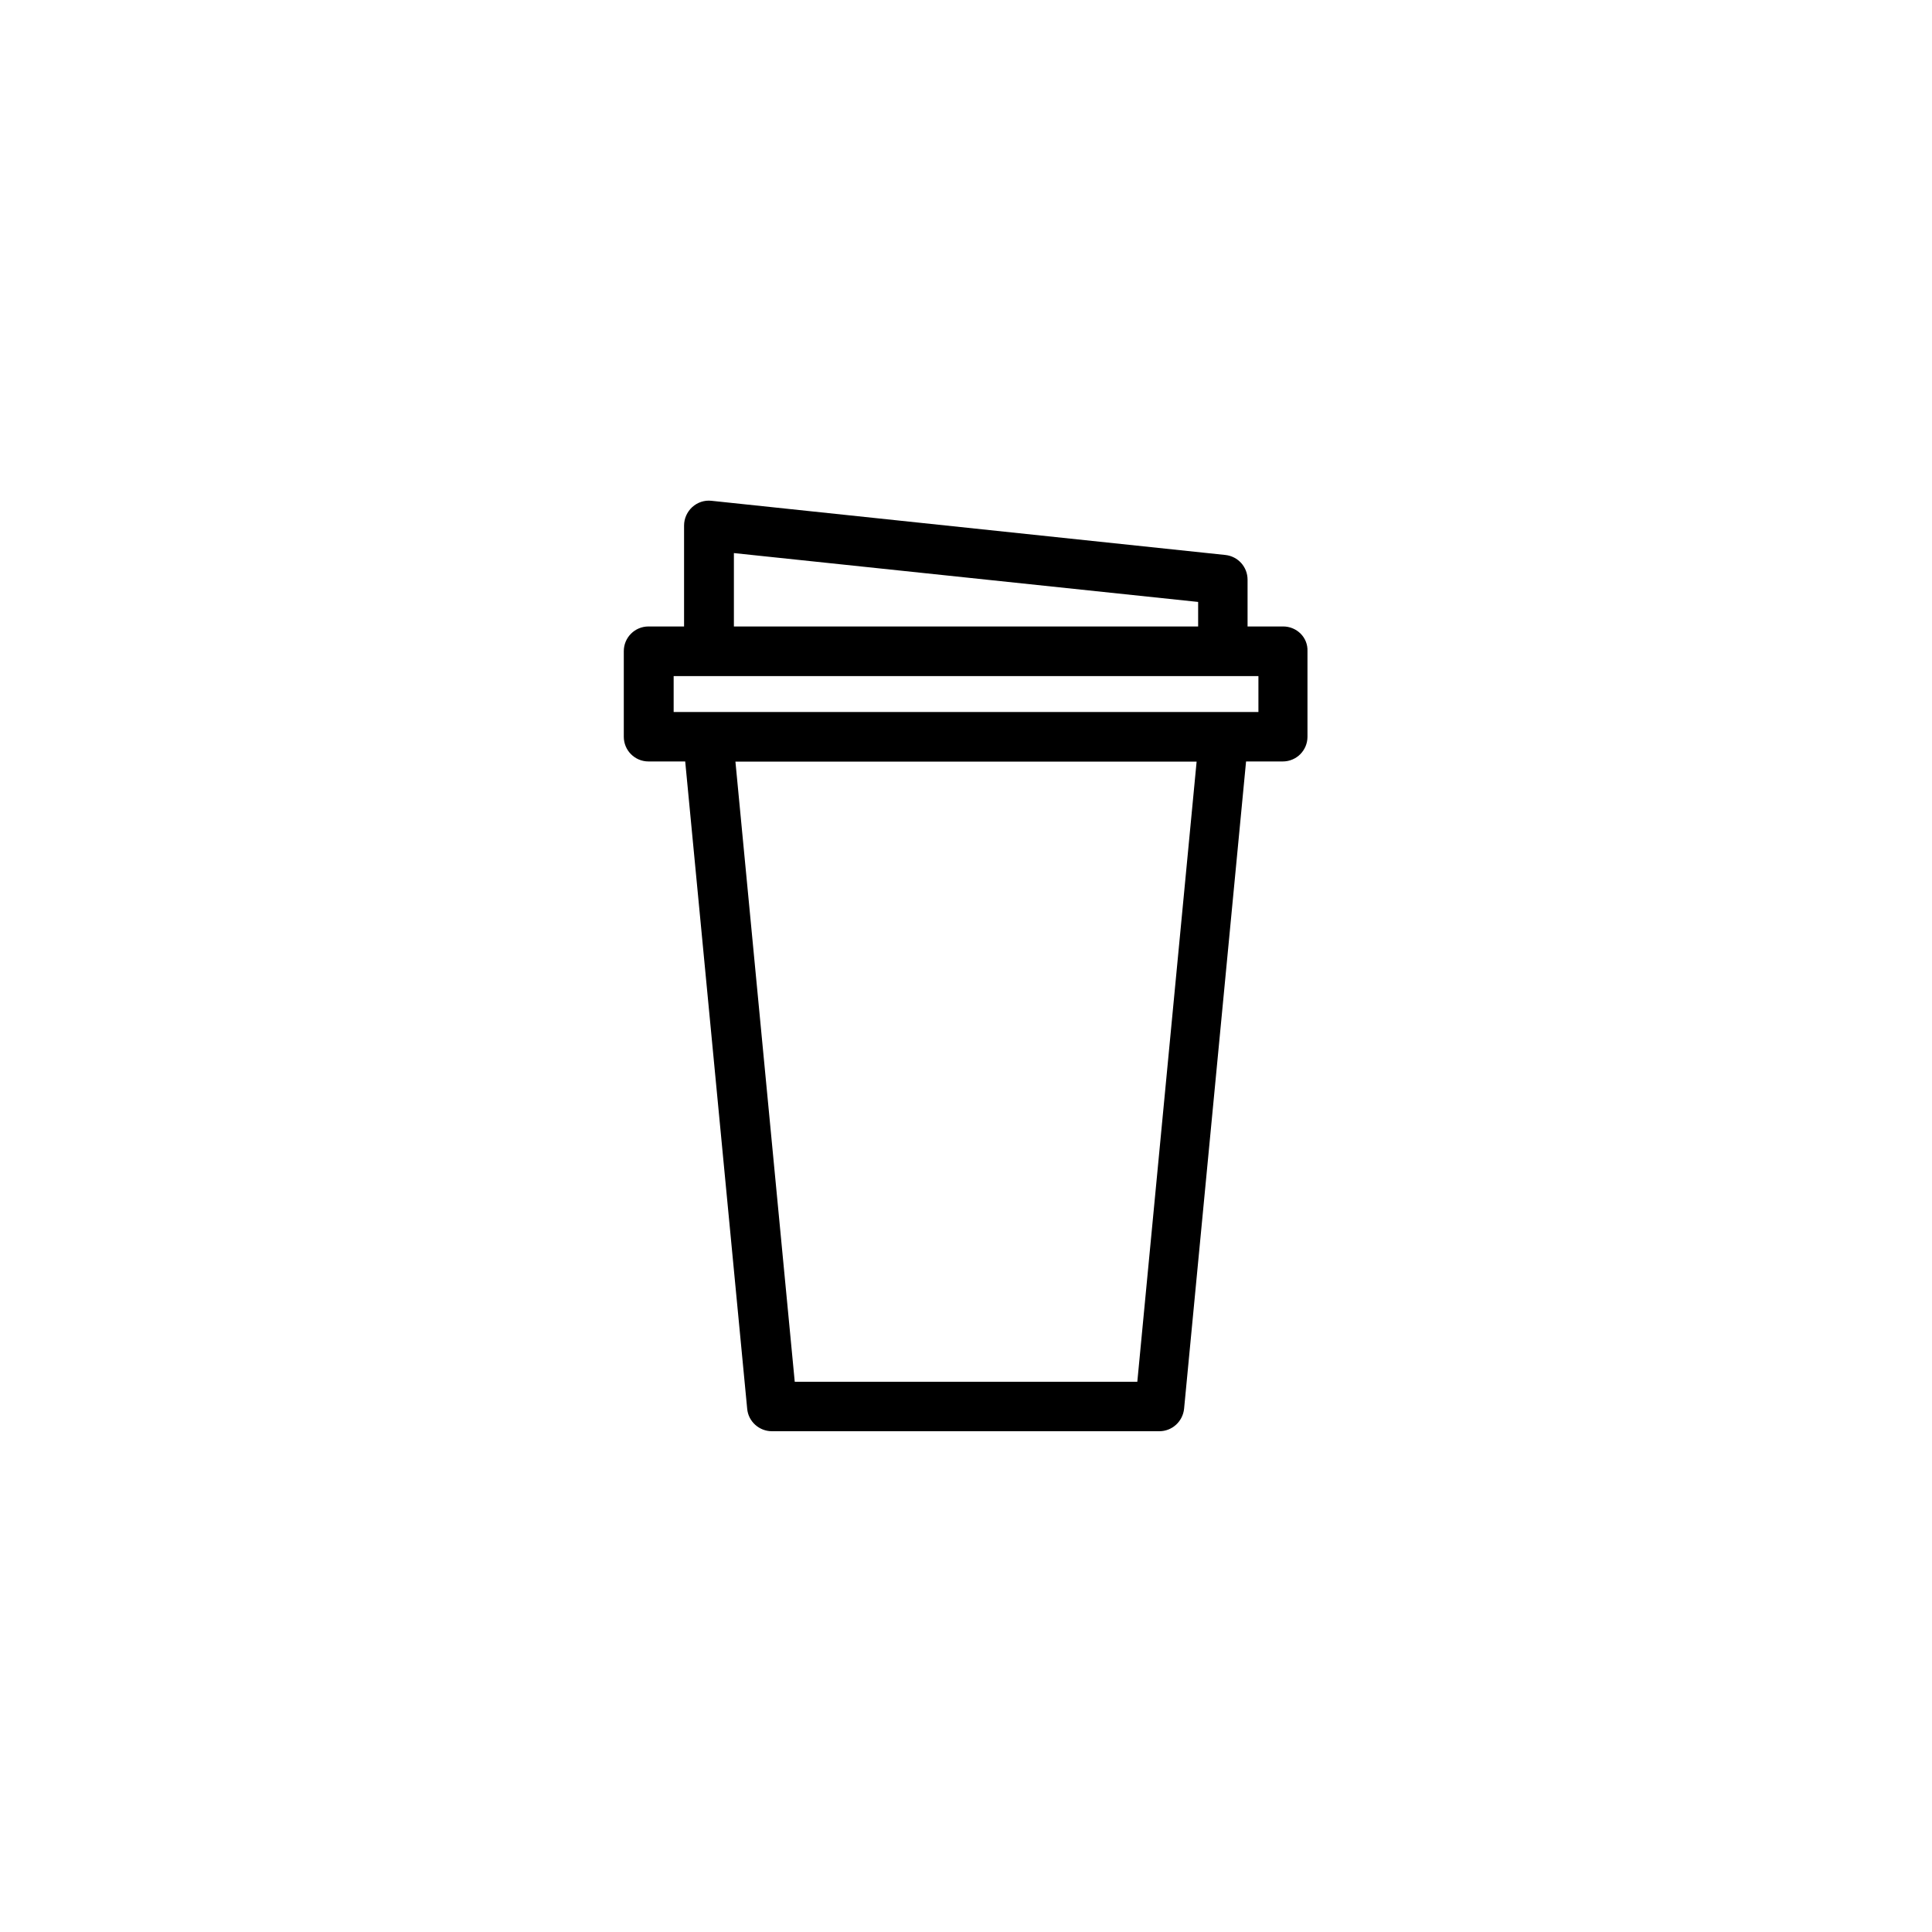 <?xml version="1.0" encoding="UTF-8"?>
<!-- Uploaded to: ICON Repo, www.iconrepo.com, Generator: ICON Repo Mixer Tools -->
<svg fill="#000000" width="800px" height="800px" version="1.1" viewBox="144 144 512 512" xmlns="http://www.w3.org/2000/svg">
 <path d="m484.04 310.02h-9.422v-12.395c0-3.375-2.519-6.195-5.894-6.551l-136.18-14.359c-1.863-0.203-3.68 0.402-5.09 1.664-1.359 1.258-2.168 3.023-2.168 4.887v26.754h-9.422c-3.629 0-6.551 2.922-6.551 6.551v22.672c0 3.629 2.922 6.551 6.551 6.551h9.723l16.426 171.55c0.301 3.375 3.176 5.945 6.551 5.945h102.68c3.375 0 6.195-2.57 6.551-5.945l16.426-171.55h9.723c3.629 0 6.551-2.922 6.551-6.551v-22.672c0.148-3.629-2.824-6.551-6.449-6.551zm-145.55-19.449 123.03 12.949v6.5h-123.03zm106.91 219.61h-90.785l-15.719-164.34h122.22zm32.094-177.49h-154.97v-9.523h154.97z"/>
</svg>